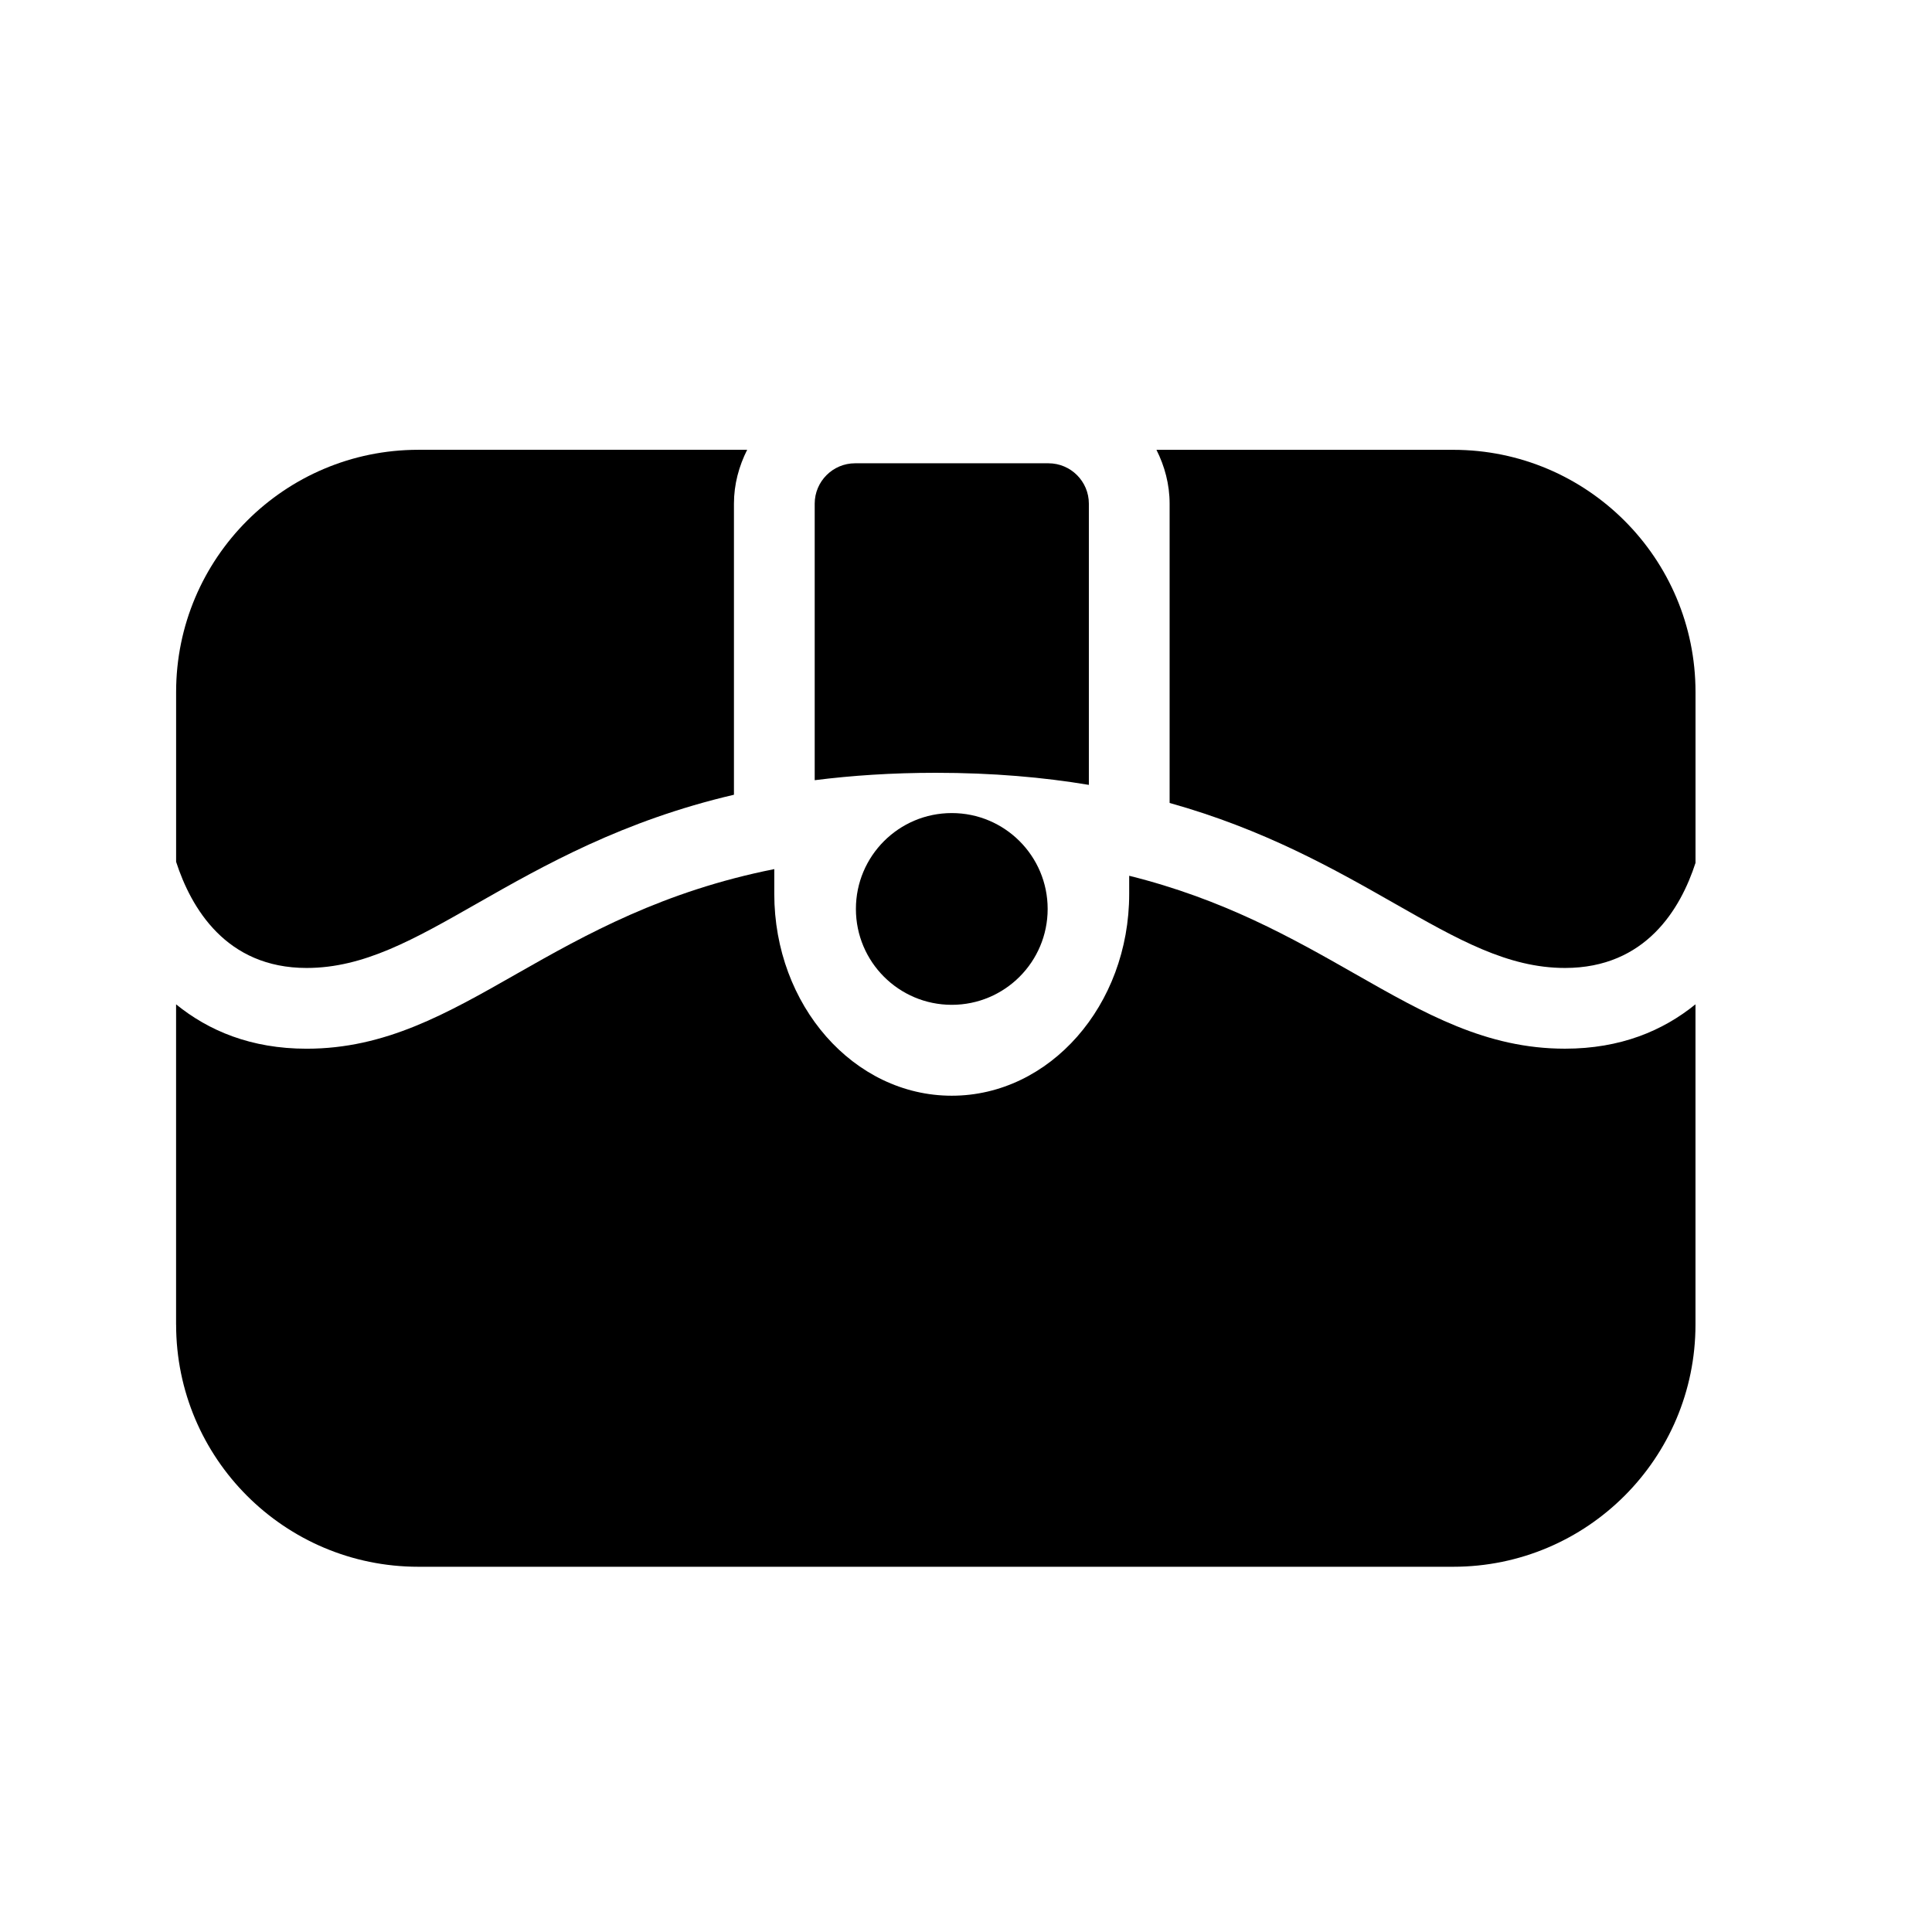 <?xml version="1.0" encoding="iso-8859-1"?>
<!-- Generator: Adobe Illustrator 17.0.0, SVG Export Plug-In . SVG Version: 6.00 Build 0)  -->
<!DOCTYPE svg PUBLIC "-//W3C//DTD SVG 1.1//EN" "http://www.w3.org/Graphics/SVG/1.1/DTD/svg11.dtd">
<svg version="1.1" id="Capa_1" xmlns="http://www.w3.org/2000/svg" xmlns:xlink="http://www.w3.org/1999/xlink" x="0px" y="0px"
	 width="64px" height="64px" viewBox="0 0 64 64" style="enable-background:new 0 0 64 64;" xml:space="preserve">
<g>
	<path d="M5.834,43.877c0,4.432,3.593,8.024,8.024,8.024h34.283c4.432,0,8.024-3.593,8.024-8.024V33.269
		c-1.078,0.876-2.485,1.47-4.323,1.47c-0.001,0-0.001,0-0.001,0c-2.604,0-4.628-1.153-6.969-2.487
		c-2.077-1.183-4.337-2.462-7.466-3.241v0.598c0,3.694-2.632,6.688-5.878,6.688s-5.879-2.993-5.879-6.688v-0.819
		c-3.683,0.735-6.223,2.153-8.523,3.463c-2.341,1.334-4.364,2.487-6.969,2.487h-0.001c-1.838,0-3.245-0.594-4.323-1.47V43.877z"/>
	<path d="M36.07,16.685c0-0.738-0.6-1.338-1.338-1.338h-6.407c-0.736,0-1.337,0.6-1.337,1.338v9.16
		C28.213,25.69,29.544,25.6,31,25.6c1.886,0,3.562,0.148,5.07,0.4V16.685z"/>
	<path d="M5.834,22.925v5.624c0.495,1.525,1.651,3.516,4.324,3.516c1.896,0,3.55-0.943,5.644-2.136
		c2.232-1.271,4.83-2.742,8.511-3.602v-9.643c0-0.644,0.167-1.245,0.438-1.784H13.858C9.427,14.9,5.834,18.493,5.834,22.925z"/>
	<path d="M46.197,29.929c2.095,1.192,3.748,2.136,5.645,2.136c2.676,0,3.832-1.962,4.324-3.481v-5.659
		c0-4.432-3.593-8.024-8.024-8.024h-9.833c0.271,0.539,0.436,1.141,0.436,1.784v9.914C41.877,27.475,44.185,28.783,46.197,29.929z"
		/>
	<circle cx="31.529" cy="30.11" r="3.176"/>
</g>
</svg>
